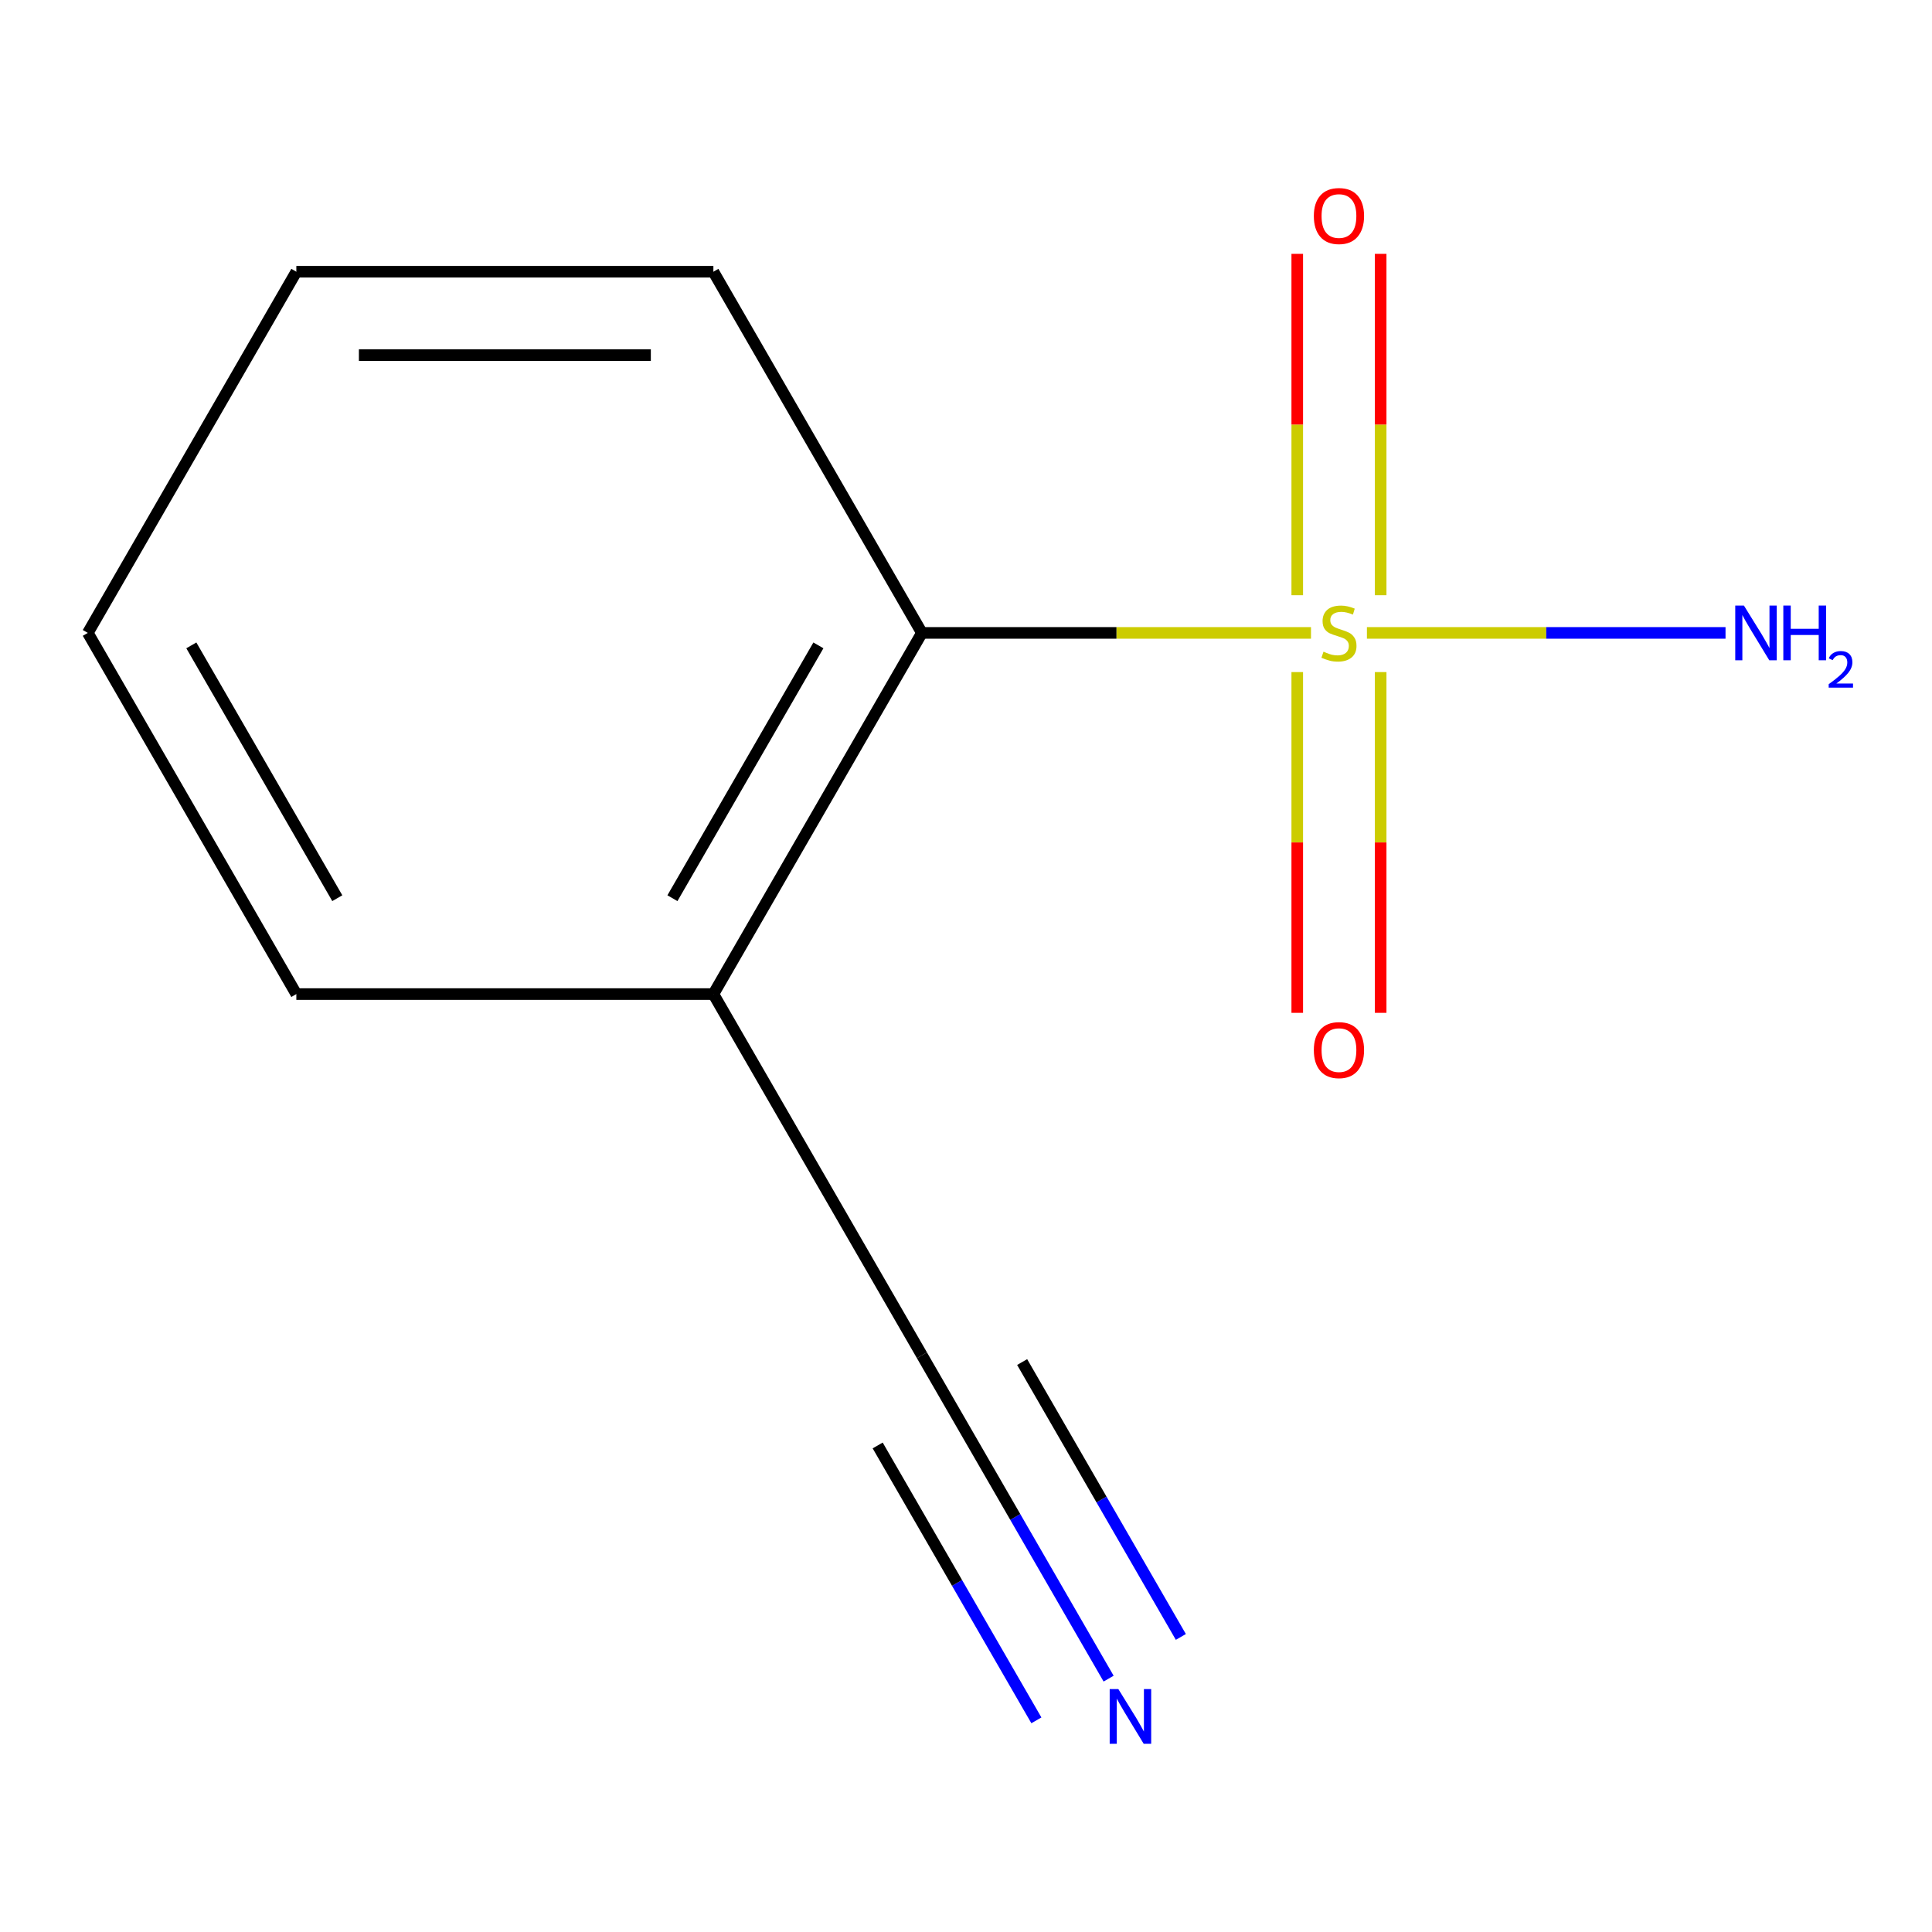 <?xml version='1.0' encoding='iso-8859-1'?>
<svg version='1.1' baseProfile='full'
              xmlns='http://www.w3.org/2000/svg'
                      xmlns:rdkit='http://www.rdkit.org/xml'
                      xmlns:xlink='http://www.w3.org/1999/xlink'
                  xml:space='preserve'
width='1000px' height='1000px' viewBox='0 0 1000 1000'>
<!-- END OF HEADER -->
<rect style='opacity:1.0;fill:#FFFFFF;stroke:none' width='1000' height='1000' x='0' y='0'> </rect>
<path class='bond-0' d='M 678.564,327.591 L 577.872,327.591' style='fill:none;fill-rule:evenodd;stroke:#CCCC00;stroke-width:6px;stroke-linecap:butt;stroke-linejoin:miter;stroke-opacity:1' />
<path class='bond-0' d='M 577.872,327.591 L 477.179,327.591' style='fill:none;fill-rule:evenodd;stroke:#000000;stroke-width:6px;stroke-linecap:butt;stroke-linejoin:miter;stroke-opacity:1' />
<path class='bond-4' d='M 714.627,308.074 L 714.627,219.736' style='fill:none;fill-rule:evenodd;stroke:#CCCC00;stroke-width:6px;stroke-linecap:butt;stroke-linejoin:miter;stroke-opacity:1' />
<path class='bond-4' d='M 714.627,219.736 L 714.627,131.397' style='fill:none;fill-rule:evenodd;stroke:#FF0000;stroke-width:6px;stroke-linecap:butt;stroke-linejoin:miter;stroke-opacity:1' />
<path class='bond-4' d='M 671.455,308.074 L 671.455,219.736' style='fill:none;fill-rule:evenodd;stroke:#CCCC00;stroke-width:6px;stroke-linecap:butt;stroke-linejoin:miter;stroke-opacity:1' />
<path class='bond-4' d='M 671.455,219.736 L 671.455,131.397' style='fill:none;fill-rule:evenodd;stroke:#FF0000;stroke-width:6px;stroke-linecap:butt;stroke-linejoin:miter;stroke-opacity:1' />
<path class='bond-5' d='M 671.455,347.867 L 671.455,436.055' style='fill:none;fill-rule:evenodd;stroke:#CCCC00;stroke-width:6px;stroke-linecap:butt;stroke-linejoin:miter;stroke-opacity:1' />
<path class='bond-5' d='M 671.455,436.055 L 671.455,524.243' style='fill:none;fill-rule:evenodd;stroke:#FF0000;stroke-width:6px;stroke-linecap:butt;stroke-linejoin:miter;stroke-opacity:1' />
<path class='bond-5' d='M 714.627,347.867 L 714.627,436.055' style='fill:none;fill-rule:evenodd;stroke:#CCCC00;stroke-width:6px;stroke-linecap:butt;stroke-linejoin:miter;stroke-opacity:1' />
<path class='bond-5' d='M 714.627,436.055 L 714.627,524.243' style='fill:none;fill-rule:evenodd;stroke:#FF0000;stroke-width:6px;stroke-linecap:butt;stroke-linejoin:miter;stroke-opacity:1' />
<path class='bond-6' d='M 707.517,327.591 L 800.323,327.591' style='fill:none;fill-rule:evenodd;stroke:#CCCC00;stroke-width:6px;stroke-linecap:butt;stroke-linejoin:miter;stroke-opacity:1' />
<path class='bond-6' d='M 800.323,327.591 L 893.128,327.591' style='fill:none;fill-rule:evenodd;stroke:#0000FF;stroke-width:6px;stroke-linecap:butt;stroke-linejoin:miter;stroke-opacity:1' />
<path class='bond-3' d='M 477.179,327.591 L 369.248,514.533' style='fill:none;fill-rule:evenodd;stroke:#000000;stroke-width:6px;stroke-linecap:butt;stroke-linejoin:miter;stroke-opacity:1' />
<path class='bond-3' d='M 423.601,334.046 L 348.049,464.905' style='fill:none;fill-rule:evenodd;stroke:#000000;stroke-width:6px;stroke-linecap:butt;stroke-linejoin:miter;stroke-opacity:1' />
<path class='bond-7' d='M 477.179,327.591 L 369.248,140.649' style='fill:none;fill-rule:evenodd;stroke:#000000;stroke-width:6px;stroke-linecap:butt;stroke-linejoin:miter;stroke-opacity:1' />
<path class='bond-1' d='M 573.819,868.86 L 525.499,785.168' style='fill:none;fill-rule:evenodd;stroke:#0000FF;stroke-width:6px;stroke-linecap:butt;stroke-linejoin:miter;stroke-opacity:1' />
<path class='bond-1' d='M 525.499,785.168 L 477.179,701.475' style='fill:none;fill-rule:evenodd;stroke:#000000;stroke-width:6px;stroke-linecap:butt;stroke-linejoin:miter;stroke-opacity:1' />
<path class='bond-1' d='M 611.207,847.274 L 570.135,776.135' style='fill:none;fill-rule:evenodd;stroke:#0000FF;stroke-width:6px;stroke-linecap:butt;stroke-linejoin:miter;stroke-opacity:1' />
<path class='bond-1' d='M 570.135,776.135 L 529.063,704.996' style='fill:none;fill-rule:evenodd;stroke:#000000;stroke-width:6px;stroke-linecap:butt;stroke-linejoin:miter;stroke-opacity:1' />
<path class='bond-1' d='M 536.43,890.447 L 495.358,819.308' style='fill:none;fill-rule:evenodd;stroke:#0000FF;stroke-width:6px;stroke-linecap:butt;stroke-linejoin:miter;stroke-opacity:1' />
<path class='bond-1' d='M 495.358,819.308 L 454.286,748.169' style='fill:none;fill-rule:evenodd;stroke:#000000;stroke-width:6px;stroke-linecap:butt;stroke-linejoin:miter;stroke-opacity:1' />
<path class='bond-2' d='M 477.179,701.475 L 369.248,514.533' style='fill:none;fill-rule:evenodd;stroke:#000000;stroke-width:6px;stroke-linecap:butt;stroke-linejoin:miter;stroke-opacity:1' />
<path class='bond-8' d='M 369.248,514.533 L 153.386,514.533' style='fill:none;fill-rule:evenodd;stroke:#000000;stroke-width:6px;stroke-linecap:butt;stroke-linejoin:miter;stroke-opacity:1' />
<path class='bond-9' d='M 369.248,140.649 L 153.386,140.649' style='fill:none;fill-rule:evenodd;stroke:#000000;stroke-width:6px;stroke-linecap:butt;stroke-linejoin:miter;stroke-opacity:1' />
<path class='bond-9' d='M 336.868,183.821 L 185.765,183.821' style='fill:none;fill-rule:evenodd;stroke:#000000;stroke-width:6px;stroke-linecap:butt;stroke-linejoin:miter;stroke-opacity:1' />
<path class='bond-11' d='M 153.386,514.533 L 45.455,327.591' style='fill:none;fill-rule:evenodd;stroke:#000000;stroke-width:6px;stroke-linecap:butt;stroke-linejoin:miter;stroke-opacity:1' />
<path class='bond-11' d='M 174.584,464.905 L 99.033,334.046' style='fill:none;fill-rule:evenodd;stroke:#000000;stroke-width:6px;stroke-linecap:butt;stroke-linejoin:miter;stroke-opacity:1' />
<path class='bond-10' d='M 153.386,140.649 L 45.455,327.591' style='fill:none;fill-rule:evenodd;stroke:#000000;stroke-width:6px;stroke-linecap:butt;stroke-linejoin:miter;stroke-opacity:1' />
<path  class='atom-0' d='M 685.041 337.311
Q 685.361 337.431, 686.681 337.991
Q 688.001 338.551, 689.441 338.911
Q 690.921 339.231, 692.361 339.231
Q 695.041 339.231, 696.601 337.951
Q 698.161 336.631, 698.161 334.351
Q 698.161 332.791, 697.361 331.831
Q 696.601 330.871, 695.401 330.351
Q 694.201 329.831, 692.201 329.231
Q 689.681 328.471, 688.161 327.751
Q 686.681 327.031, 685.601 325.511
Q 684.561 323.991, 684.561 321.431
Q 684.561 317.871, 686.961 315.671
Q 689.401 313.471, 694.201 313.471
Q 697.481 313.471, 701.201 315.031
L 700.281 318.111
Q 696.881 316.711, 694.321 316.711
Q 691.561 316.711, 690.041 317.871
Q 688.521 318.991, 688.561 320.951
Q 688.561 322.471, 689.321 323.391
Q 690.121 324.311, 691.241 324.831
Q 692.401 325.351, 694.321 325.951
Q 696.881 326.751, 698.401 327.551
Q 699.921 328.351, 701.001 329.991
Q 702.121 331.591, 702.121 334.351
Q 702.121 338.271, 699.481 340.391
Q 696.881 342.471, 692.521 342.471
Q 690.001 342.471, 688.081 341.911
Q 686.201 341.391, 683.961 340.471
L 685.041 337.311
' fill='#CCCC00'/>
<path  class='atom-2' d='M 578.85 874.257
L 588.13 889.257
Q 589.05 890.737, 590.53 893.417
Q 592.01 896.097, 592.09 896.257
L 592.09 874.257
L 595.85 874.257
L 595.85 902.577
L 591.97 902.577
L 582.01 886.177
Q 580.85 884.257, 579.61 882.057
Q 578.41 879.857, 578.05 879.177
L 578.05 902.577
L 574.37 902.577
L 574.37 874.257
L 578.85 874.257
' fill='#0000FF'/>
<path  class='atom-5' d='M 680.041 111.809
Q 680.041 105.009, 683.401 101.209
Q 686.761 97.409, 693.041 97.409
Q 699.321 97.409, 702.681 101.209
Q 706.041 105.009, 706.041 111.809
Q 706.041 118.689, 702.641 122.609
Q 699.241 126.489, 693.041 126.489
Q 686.801 126.489, 683.401 122.609
Q 680.041 118.729, 680.041 111.809
M 693.041 123.289
Q 697.361 123.289, 699.681 120.409
Q 702.041 117.489, 702.041 111.809
Q 702.041 106.249, 699.681 103.449
Q 697.361 100.609, 693.041 100.609
Q 688.721 100.609, 686.361 103.409
Q 684.041 106.209, 684.041 111.809
Q 684.041 117.529, 686.361 120.409
Q 688.721 123.289, 693.041 123.289
' fill='#FF0000'/>
<path  class='atom-6' d='M 680.041 543.533
Q 680.041 536.733, 683.401 532.933
Q 686.761 529.133, 693.041 529.133
Q 699.321 529.133, 702.681 532.933
Q 706.041 536.733, 706.041 543.533
Q 706.041 550.413, 702.641 554.333
Q 699.241 558.213, 693.041 558.213
Q 686.801 558.213, 683.401 554.333
Q 680.041 550.453, 680.041 543.533
M 693.041 555.013
Q 697.361 555.013, 699.681 552.133
Q 702.041 549.213, 702.041 543.533
Q 702.041 537.973, 699.681 535.173
Q 697.361 532.333, 693.041 532.333
Q 688.721 532.333, 686.361 535.133
Q 684.041 537.933, 684.041 543.533
Q 684.041 549.253, 686.361 552.133
Q 688.721 555.013, 693.041 555.013
' fill='#FF0000'/>
<path  class='atom-7' d='M 902.643 313.431
L 911.923 328.431
Q 912.843 329.911, 914.323 332.591
Q 915.803 335.271, 915.883 335.431
L 915.883 313.431
L 919.643 313.431
L 919.643 341.751
L 915.763 341.751
L 905.803 325.351
Q 904.643 323.431, 903.403 321.231
Q 902.203 319.031, 901.843 318.351
L 901.843 341.751
L 898.163 341.751
L 898.163 313.431
L 902.643 313.431
' fill='#0000FF'/>
<path  class='atom-7' d='M 923.043 313.431
L 926.883 313.431
L 926.883 325.471
L 941.363 325.471
L 941.363 313.431
L 945.203 313.431
L 945.203 341.751
L 941.363 341.751
L 941.363 328.671
L 926.883 328.671
L 926.883 341.751
L 923.043 341.751
L 923.043 313.431
' fill='#0000FF'/>
<path  class='atom-7' d='M 946.576 340.757
Q 947.262 338.988, 948.899 338.011
Q 950.536 337.008, 952.806 337.008
Q 955.631 337.008, 957.215 338.539
Q 958.799 340.071, 958.799 342.79
Q 958.799 345.562, 956.74 348.149
Q 954.707 350.736, 950.483 353.799
L 959.116 353.799
L 959.116 355.911
L 946.523 355.911
L 946.523 354.142
Q 950.008 351.66, 952.067 349.812
Q 954.153 347.964, 955.156 346.301
Q 956.159 344.638, 956.159 342.922
Q 956.159 341.127, 955.261 340.123
Q 954.364 339.12, 952.806 339.12
Q 951.301 339.12, 950.298 339.727
Q 949.295 340.335, 948.582 341.681
L 946.576 340.757
' fill='#0000FF'/>
</svg>
